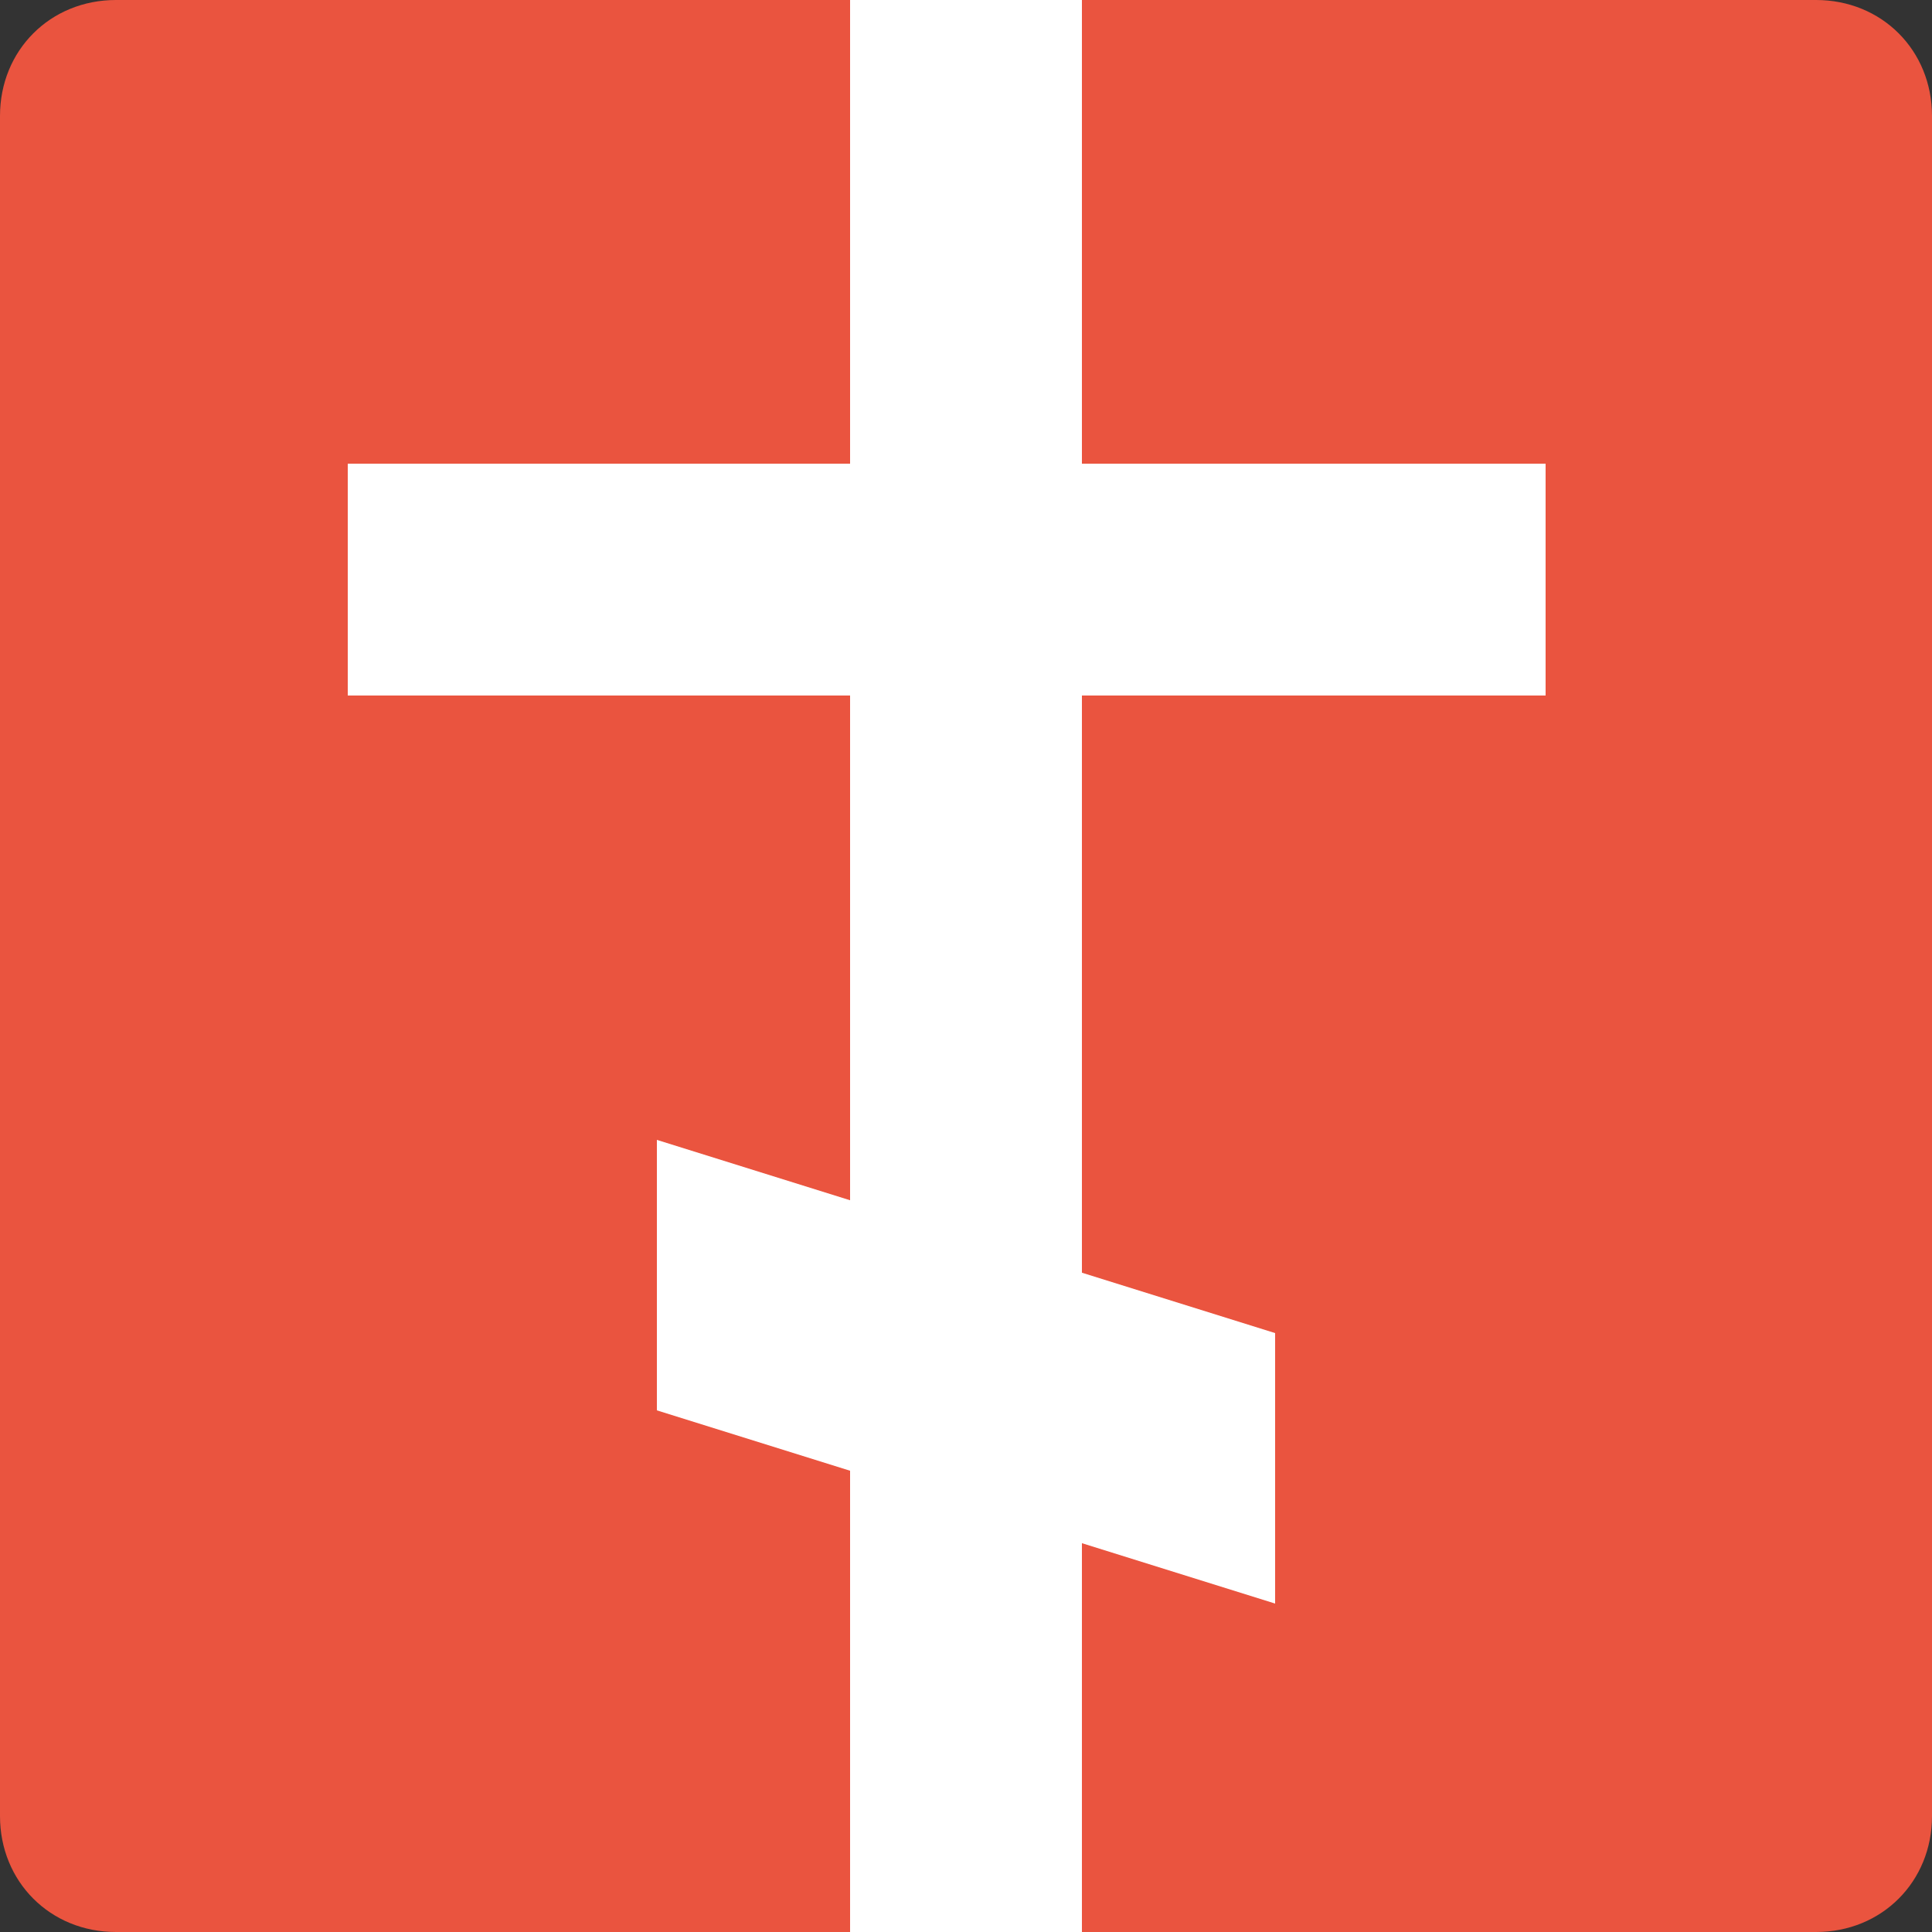 <?xml version="1.0" encoding="utf-8"?>
<!-- Generator: Adobe Illustrator 22.1.0, SVG Export Plug-In . SVG Version: 6.00 Build 0)  -->
<svg version="1.1" id="Layer_1" xmlns="http://www.w3.org/2000/svg" xmlns:xlink="http://www.w3.org/1999/xlink" x="0px" y="0px"
	 viewBox="0 0 50 50" style="enable-background:new 0 0 50 50;" xml:space="preserve">
<rect x="0" y="0" width="50" height="50" fill="#333333" stroke="none"/>
<style type="text/css">
	.st0{fill:#EA543F;}
	.st1{fill:#FFFFFF;}
</style>
<path class="st0" d="M61.7,25v-9.8h4.6c0.2,0,0.4,0.1,0.4,0.4v8.3c0,0.8,0.3,1.1,1.1,1.1h2.1v-1.8h-0.7c-0.2,0-0.4-0.1-0.4-0.4v-8.3
	c0-0.8-0.3-1.1-1.1-1.1h-9.2v1.8h1.1V25H61.7z M74,25v-4h2.1c1.1,0,2-0.4,2.7-1.1c0.7-0.7,1-1.6,1-2.8c0-1.1-0.3-2-1-2.7
	c-0.7-0.7-1.6-1-2.7-1h-5.3v1.8h1.1V25H74z M74,15.2h1.7c1.2,0,1.9,0.8,1.9,2c0,1.2-0.7,2-1.9,2H74V15.2z M80.8,25
	c0.8,0,1.1-0.2,1.4-0.9l0.7-2h3.9l0.7,2c0.2,0.7,0.6,0.9,1.4,0.9h1.3v-1.8h-0.3c-0.3,0-0.4-0.1-0.5-0.4L86,13.4h-2.2l-3.4,9.4
	c-0.1,0.2-0.2,0.4-0.5,0.4h-0.3V25H80.8z M84.4,17.4c0.1-0.4,0.3-1,0.5-1.7h0l0.5,1.7l1,2.9h-2.9L84.4,17.4z M91.8,23.9
	c0,0.8,0.3,1.1,1.1,1.1H96c1.1,0,2.1-0.3,2.8-0.8c0.8-0.6,1.1-1.4,1.1-2.5c0-1.2-0.7-2.4-1.9-2.7v0c0.8-0.4,1.4-1.3,1.4-2.5
	c0-1.9-1.4-3-3.6-3h-5.2v1.8h1.1V23.9z M93.9,15.2h2c0.9,0,1.4,0.6,1.4,1.4c0,0.9-0.5,1.5-1.4,1.5h-2V15.2z M93.9,19.8h2.2
	c1,0,1.6,0.7,1.6,1.7c0,1-0.6,1.7-1.6,1.7h-1.9c-0.2,0-0.4-0.1-0.4-0.4V19.8z M102.7,25l2.6-4.7c0.2-0.4,0.4-0.4,0.8-0.4h0.7V25h2
	v-5.1h0.7c0.4,0,0.7,0.1,0.9,0.4L113,25h2.3l-2.9-5.1c-0.2-0.4-0.5-0.7-0.8-0.8v0l0.1,0c0.1-0.1,0.4-0.4,0.6-0.8l1.4-2.6
	c0.1-0.2,0.4-0.4,0.8-0.4h0.3v-1.8h-1.1c-0.9,0-1.2,0.1-1.6,0.9l-1.8,3.5c-0.1,0.3-0.5,0.4-1,0.4h-0.5v-4.8h-2v4.8h-0.5
	c-0.5,0-0.8-0.1-0.9-0.4l-1.8-3.5c-0.4-0.7-0.7-0.9-1.6-0.9h-1.1v1.8h0.3c0.4,0,0.7,0.1,0.8,0.4l1.4,2.6c0.2,0.5,0.5,0.7,0.7,0.8v0
	l-0.1,0.1c-0.2,0.1-0.5,0.4-0.7,0.8l-2.9,5.1H102.7z M119.1,25l4.3-6.5c0.3-0.4,0.6-1,1-1.8h0l-0.1,1.8v5.4c0,0.8,0.3,1.1,1.1,1.1
	h2.1v-1.8h-0.7c-0.2,0-0.4-0.1-0.4-0.4v-9.4h-2.1l-4.3,6.5l-1,1.8h0l0.1-1.8v-5.4c0-0.8-0.3-1.1-1.1-1.1h-2.1v1.8h0.7
	c0.2,0,0.4,0.1,0.4,0.4V25H119.1z M128.3,23.6c1,1.1,2.3,1.6,3.8,1.6c1.3,0,2.3-0.3,3-1c0.8-0.7,1.1-1.5,1.1-2.5
	c0-1.4-0.7-2.4-2-2.8v0c1.1-0.6,1.6-1.4,1.6-2.6c0-1.8-1.3-3.1-3.6-3.1c-0.9,0-1.8,0.2-2.5,0.6c-0.8,0.4-1.1,1-1.1,1.7v1h1.9v-0.4
	c0-0.5,0.7-1,1.6-1c1,0,1.7,0.6,1.7,1.5c0,1-0.7,1.6-1.7,1.6H131V20h1.3c1,0,1.8,0.6,1.8,1.6c0,1.1-0.9,1.7-2.1,1.7
	c-1,0-2-0.6-2.5-1.2L128.3,23.6z M140.6,25v-4.9h5.1V25h2.1v-9.4c0-0.2,0.1-0.4,0.4-0.4h0.7v-1.8h-2.1c-0.7,0-1.1,0.4-1.1,1.1v3.8
	h-5.1v-3.8c0-0.8-0.3-1.1-1.1-1.1h-2.1v1.8h0.7c0.2,0,0.4,0.1,0.4,0.4V25H140.6z M150.9,23.9c0,0.8,0.3,1.1,1.1,1.1h2.7
	c1.2,0,2.3-0.3,3-1c0.8-0.7,1.2-1.6,1.2-2.9c0-1.2-0.4-2.1-1.1-2.7c-0.7-0.6-1.6-0.9-2.7-0.9h-2.1v-3c0-0.8-0.3-1.1-1.1-1.1h-2.1
	v1.8h0.7c0.2,0,0.4,0.1,0.4,0.4V23.9z M153.1,19.3h1.8c1.1,0,1.8,0.7,1.8,1.9c0,1.3-0.7,2-1.8,2h-1.5c-0.2,0-0.4-0.1-0.4-0.4V19.3z"
	/>
<path class="st0" d="M60,38v-5.5h3.2c0.2,0,0.3,0.1,0.3,0.3v4.5c0,0.5,0.2,0.8,0.8,0.8h0.9v-0.7h-0.5c-0.2,0-0.3-0.1-0.3-0.3v-4.5
	c0-0.5-0.2-0.8-0.8-0.8h-5.2v0.7h0.8V38H60z M67.3,40.5v-3c0-0.2,0-0.4,0-0.5h0l0.1,0.1c0.2,0.3,0.8,1.1,2,1.1c0.8,0,1.5-0.3,2-0.9
	c0.5-0.6,0.8-1.4,0.8-2.4s-0.2-1.8-0.8-2.4c-0.5-0.6-1.2-0.9-2-0.9c-1,0-1.6,0.4-1.9,0.8c-0.2,0.3-0.2,0.4-0.3,0.4h0l0-0.4
	c0-0.4-0.2-0.7-0.8-0.7h-0.9v0.7h0.5c0.2,0,0.3,0.1,0.3,0.3v7.8H67.3z M67.3,34.9c0-1.7,0.9-2.5,2-2.5c1.2,0,2,1,2,2.5
	c0,0.8-0.2,1.4-0.6,1.9c-0.4,0.5-0.9,0.7-1.4,0.7c-0.6,0-1.1-0.2-1.5-0.8S67.3,35.6,67.3,34.9z M73.1,36.3c0,0.6,0.2,1,0.6,1.3
	c0.4,0.3,0.9,0.5,1.5,0.5c1.5,0,2.1-1.4,2.1-1.4h0l0,0.5c0,0.5,0.2,0.7,0.8,0.7h0.9v-0.7h-0.5c-0.2,0-0.3-0.1-0.3-0.3v-3
	c0-0.8-0.2-1.4-0.5-1.8c-0.4-0.4-1-0.6-1.9-0.6c-0.3,0-0.8,0-1.2,0.2c-0.5,0.1-0.8,0.5-0.8,0.9v0.6h0.8v-0.4c0-0.2,0.1-0.3,0.4-0.4
	c0.3-0.1,0.5-0.1,0.8-0.1c1.2,0,1.6,0.5,1.6,1.8v0.1h-0.3C74.3,34.1,73.1,34.8,73.1,36.3z M73.9,36.2c0-0.6,0.4-1.1,1.1-1.2
	c0.7-0.2,1.1-0.2,1.8-0.2h0.4v0.3c0,0.6-0.2,1.1-0.5,1.6c-0.3,0.5-0.8,0.7-1.4,0.7C74.4,37.4,73.9,36.9,73.9,36.2z M80.2,37.3
	c0,0.5,0.2,0.7,0.7,0.7h1.7c1.4,0,2.3-0.7,2.3-1.8c0-0.8-0.5-1.4-1.3-1.5v0c0.6-0.2,1-0.7,1-1.4c0-1-0.8-1.6-2.1-1.6h-3.1v0.7h0.8
	V37.3z M81,32.4h1.3c0.9,0,1.3,0.3,1.3,1s-0.5,1.1-1.3,1.1H81V32.4z M81,35.1h1.4c1,0,1.5,0.4,1.5,1.1c0,0.8-0.5,1.1-1.5,1.1h-1.2
	c-0.2,0-0.2-0.1-0.2-0.3V35.1z M85.8,34.8c0,0.9,0.3,1.7,1,2.4c0.6,0.6,1.4,1,2.3,1s1.7-0.3,2.3-1c0.6-0.6,1-1.4,1-2.4
	c0-0.9-0.3-1.7-1-2.3c-0.6-0.6-1.4-0.9-2.3-0.9s-1.7,0.3-2.3,0.9C86.1,33.1,85.8,33.9,85.8,34.8z M86.6,34.8c0-0.7,0.2-1.3,0.7-1.8
	c0.5-0.5,1.1-0.7,1.7-0.7s1.3,0.2,1.7,0.7c0.5,0.5,0.7,1.1,0.7,1.8c0,0.7-0.2,1.3-0.7,1.8c-0.5,0.5-1.1,0.7-1.7,0.7
	s-1.3-0.2-1.7-0.7C86.9,36.2,86.6,35.5,86.6,34.8z M93.3,34.9c0,1,0.3,1.8,0.9,2.4s1.4,0.9,2.3,0.9c1,0,1.7-0.4,2.1-0.7
	c0.3-0.2,0.4-0.3,0.4-0.4l-0.4-0.6l-0.1,0.1c-0.2,0.2-0.9,0.8-1.9,0.8c-0.7,0-1.3-0.2-1.8-0.7c-0.5-0.5-0.7-1.1-0.7-1.8
	s0.2-1.4,0.7-1.8c0.5-0.5,1.1-0.7,1.7-0.7c0.3,0,0.7,0.1,1,0.2c0.3,0.1,0.5,0.3,0.5,0.6v0.4h0.8v-0.6c0-0.3-0.1-0.6-0.4-0.8
	c-0.3-0.2-0.6-0.4-0.9-0.4c-0.3-0.1-0.6-0.1-0.9-0.1c-0.9,0-1.7,0.3-2.4,0.9C93.6,33.1,93.3,33.9,93.3,34.9z M99.5,38
	c1.1,0,1.7-1,2.1-2c0.2-0.7,0.3-1.7,0.4-2.2c0-0.3,0-0.6,0-0.8v-0.5h1.7c0.2,0,0.3,0.1,0.3,0.3v4.5c0,0.5,0.2,0.8,0.8,0.8h0.9v-0.7
	h-0.5c-0.2,0-0.3-0.1-0.3-0.3v-4.5c0-0.5-0.2-0.8-0.8-0.8h-3.7v0.7h0.8v0.5c0,0.8-0.1,1.7-0.3,2.7c-0.2,1-0.7,1.7-1.3,1.7V38z
	 M106.3,36.3c0,0.6,0.2,1,0.6,1.3c0.4,0.3,0.9,0.5,1.5,0.5c1.6,0,2.1-1.4,2.1-1.4h0l0,0.5c0,0.5,0.2,0.7,0.8,0.7h0.9v-0.7h-0.5
	c-0.2,0-0.3-0.1-0.3-0.3v-3c0-0.8-0.2-1.4-0.5-1.8c-0.4-0.4-1-0.6-1.9-0.6c-0.3,0-0.8,0-1.2,0.2c-0.5,0.1-0.8,0.5-0.8,0.9v0.6h0.8
	v-0.4c0-0.2,0.1-0.3,0.4-0.4c0.3-0.1,0.6-0.1,0.8-0.1c1.2,0,1.6,0.5,1.6,1.8v0.1h-0.3C107.6,34.1,106.3,34.8,106.3,36.3z
	 M107.2,36.2c0-0.6,0.4-1.1,1.1-1.2c0.7-0.2,1.1-0.2,1.8-0.2h0.4v0.3c0,0.6-0.2,1.1-0.5,1.6c-0.3,0.5-0.8,0.7-1.4,0.7
	C107.7,37.4,107.2,36.9,107.2,36.2z M113.4,37.3c0,0.5,0.2,0.7,0.7,0.7h1.7c1.4,0,2.3-0.7,2.3-1.8c0-0.8-0.5-1.4-1.3-1.5v0
	c0.6-0.2,0.9-0.7,0.9-1.4c0-1-0.8-1.6-2.1-1.6h-3.1v0.7h0.8V37.3z M114.3,32.4h1.3c0.9,0,1.3,0.3,1.3,1s-0.4,1.1-1.3,1.1h-1.3V32.4z
	 M114.3,35.1h1.4c1,0,1.5,0.4,1.5,1.1c0,0.8-0.5,1.1-1.5,1.1h-1.2c-0.2,0-0.2-0.1-0.2-0.3V35.1z M120.5,38v-2.8h3.7v2.1
	c0,0.5,0.2,0.8,0.8,0.8h0.9v-0.7h-0.5c-0.2,0-0.3-0.1-0.3-0.3v-5.3h-0.8v2.7h-3.7v-1.9c0-0.5-0.2-0.8-0.8-0.8h-0.9v0.7h0.5
	c0.2,0,0.3,0.1,0.3,0.3V38H120.5z M132.7,37.2c0,0.5,0.2,0.8,0.8,0.8h0.9v-0.7h-0.5c-0.2,0-0.3-0.1-0.3-0.3v-5.3h-0.8V37.2z
	 M127.2,37.3c0,0.5,0.2,0.7,0.7,0.7h1.5c1.3,0,2.2-0.8,2.2-1.9c0-1.2-0.8-1.9-2.2-1.9h-1.4v-1.7c0-0.5-0.2-0.7-0.8-0.7h-0.9v0.7h0.5
	c0.2,0,0.3,0.1,0.3,0.3V37.3z M128.1,34.8h1.3c0.9,0,1.4,0.5,1.4,1.3c0,0.8-0.5,1.3-1.4,1.3h-1c-0.2,0-0.2-0.1-0.2-0.3V34.8z
	 M136.5,38l3.1-4.2c0.4-0.5,0.6-0.8,0.7-1h0c0,0.2-0.1,0.5-0.1,1v3.4c0,0.5,0.2,0.8,0.8,0.8h0.8v-0.7h-0.5c-0.2,0-0.3-0.1-0.3-0.3
	v-5.3h-0.8l-3.1,4.1c-0.4,0.6-0.6,0.9-0.7,1h0l0-0.2c0-0.2,0-0.6,0-0.8v-3.4c0-0.5-0.2-0.7-0.8-0.7h-0.9v0.7h0.5
	c0.2,0,0.3,0.1,0.3,0.3V38H136.5z M136.7,29.4c0,0.9,0.8,1.5,1.6,1.5c0.9,0,1.7-0.6,1.7-1.5v-0.2h-0.7v0.2c0.1,1.1-1.9,1.1-1.8,0
	v-0.2h-0.7V29.4z M146.5,38c0.5,0,0.6-0.2,0.7-0.7l0.3-3.3c0-0.2,0-0.6,0-1.1h0l0,0.1c0.1,0.2,0.2,0.5,0.3,0.8l1.7,3.5h0.8l1.7-3.5
	c0.2-0.4,0.3-0.7,0.4-0.9h0l0,1.1l0.3,3.3c0,0.5,0.2,0.7,0.7,0.7h0.7v-0.7h-0.4c-0.1,0-0.2-0.1-0.2-0.2l-0.4-5.3h-0.9l-1.9,3.9
	l-0.4,0.8h0l-0.4-0.8l-1.9-3.9h-0.9l-0.4,5.3c0,0.2-0.1,0.2-0.2,0.2h-0.4V38H146.5z M154.9,36.3c0,0.6,0.2,1,0.6,1.3
	c0.4,0.3,0.9,0.5,1.5,0.5c1.6,0,2.1-1.4,2.1-1.4h0l0,0.5c0,0.5,0.2,0.7,0.8,0.7h0.9v-0.7h-0.5c-0.2,0-0.3-0.1-0.3-0.3v-3
	c0-0.8-0.2-1.4-0.5-1.8c-0.4-0.4-1-0.6-1.9-0.6c-0.3,0-0.8,0-1.2,0.2c-0.5,0.1-0.8,0.5-0.8,0.9v0.6h0.8v-0.4c0-0.2,0.1-0.3,0.4-0.4
	c0.3-0.1,0.6-0.1,0.8-0.1c1.2,0,1.6,0.5,1.6,1.8v0.1h-0.3C156.1,34.1,154.9,34.8,154.9,36.3z M155.7,36.2c0-0.6,0.4-1.1,1.1-1.2
	c0.7-0.2,1.1-0.2,1.8-0.2h0.4v0.3c0,0.6-0.2,1.1-0.5,1.6c-0.4,0.5-0.8,0.7-1.4,0.7C156.2,37.4,155.7,36.9,155.7,36.2z M162.8,38
	v-5.5h2.1c0.2,0,0.3,0.1,0.3,0.3v0.5h0.7v-0.8c0-0.5-0.2-0.7-0.8-0.7h-4v0.7h0.8V38H162.8z M166.5,36.3c0,0.6,0.2,1,0.6,1.3
	c0.4,0.3,0.9,0.5,1.5,0.5c1.6,0,2.1-1.4,2.1-1.4h0l0,0.5c0,0.5,0.2,0.7,0.8,0.7h0.9v-0.7h-0.5c-0.2,0-0.3-0.1-0.3-0.3v-3
	c0-0.8-0.2-1.4-0.5-1.8c-0.4-0.4-1-0.6-1.9-0.6c-0.3,0-0.8,0-1.2,0.2c-0.5,0.1-0.8,0.5-0.8,0.9v0.6h0.8v-0.4c0-0.2,0.1-0.3,0.4-0.4
	c0.3-0.1,0.6-0.1,0.8-0.1c1.2,0,1.6,0.5,1.6,1.8v0.1h-0.3C167.8,34.1,166.5,34.8,166.5,36.3z M167.4,36.2c0-0.6,0.4-1.1,1.1-1.2
	c0.7-0.2,1.1-0.2,1.8-0.2h0.4v0.3c0,0.6-0.2,1.1-0.5,1.6c-0.4,0.5-0.8,0.7-1.4,0.7C167.9,37.4,167.4,36.9,167.4,36.2z M172.9,37.2
	c0.6,0.6,1.3,0.9,2.2,0.9c0.7,0,1.2-0.2,1.7-0.5c0.5-0.3,0.7-0.8,0.7-1.4c0-0.8-0.5-1.4-1.2-1.5v0c0.6-0.2,1-0.7,1-1.4
	c0-1.1-0.8-1.7-2.1-1.7c-0.5,0-1,0.1-1.4,0.3c-0.4,0.2-0.6,0.5-0.6,0.8v0.5h0.8v-0.3c0-0.4,0.6-0.7,1.2-0.7c0.8,0,1.3,0.4,1.3,1.1
	c0,0.7-0.5,1.1-1.4,1.1h-0.7v0.7h0.8c1,0,1.5,0.4,1.5,1.1c0,0.8-0.7,1.2-1.5,1.2c-0.7,0-1.2-0.2-1.7-0.8L172.9,37.2z M179.8,38
	l3.1-4.2c0.4-0.5,0.6-0.8,0.7-1h0c0,0.2-0.1,0.5-0.1,1v3.4c0,0.5,0.2,0.8,0.8,0.8h0.8v-0.7h-0.5c-0.2,0-0.3-0.1-0.3-0.3v-5.3h-0.8
	l-3.1,4.1c-0.4,0.6-0.6,0.9-0.7,1h0l0-0.2c0-0.2,0-0.6,0-0.8v-3.4c0-0.5-0.2-0.7-0.8-0.7h-0.8v0.7h0.5c0.2,0,0.3,0.1,0.3,0.3V38
	H179.8z M187.4,38v-2.8h3.7v2.1c0,0.5,0.2,0.8,0.8,0.8h0.9v-0.7h-0.5c-0.2,0-0.3-0.1-0.3-0.3v-5.3h-0.9v2.7h-3.7v-1.9
	c0-0.5-0.2-0.8-0.8-0.8h-0.9v0.7h0.5c0.2,0,0.3,0.1,0.3,0.3V38H187.4z"/>
<path class="st0" d="M3,0h44c1.7,0,3,1.3,3,3v44c0,1.7-1.3,3-3,3H3c-1.7,0-3-1.3-3-3V3C0,1.3,1.3,0,3,0z"/>
<path class="st1" d="M22,0h6v50h-6V0z"/>
<path class="st1" d="M9,12h31v6H9V12z"/>
<path class="st1" d="M17,29.5l16,5v7l-16-5V29.5z"/>
</svg>
